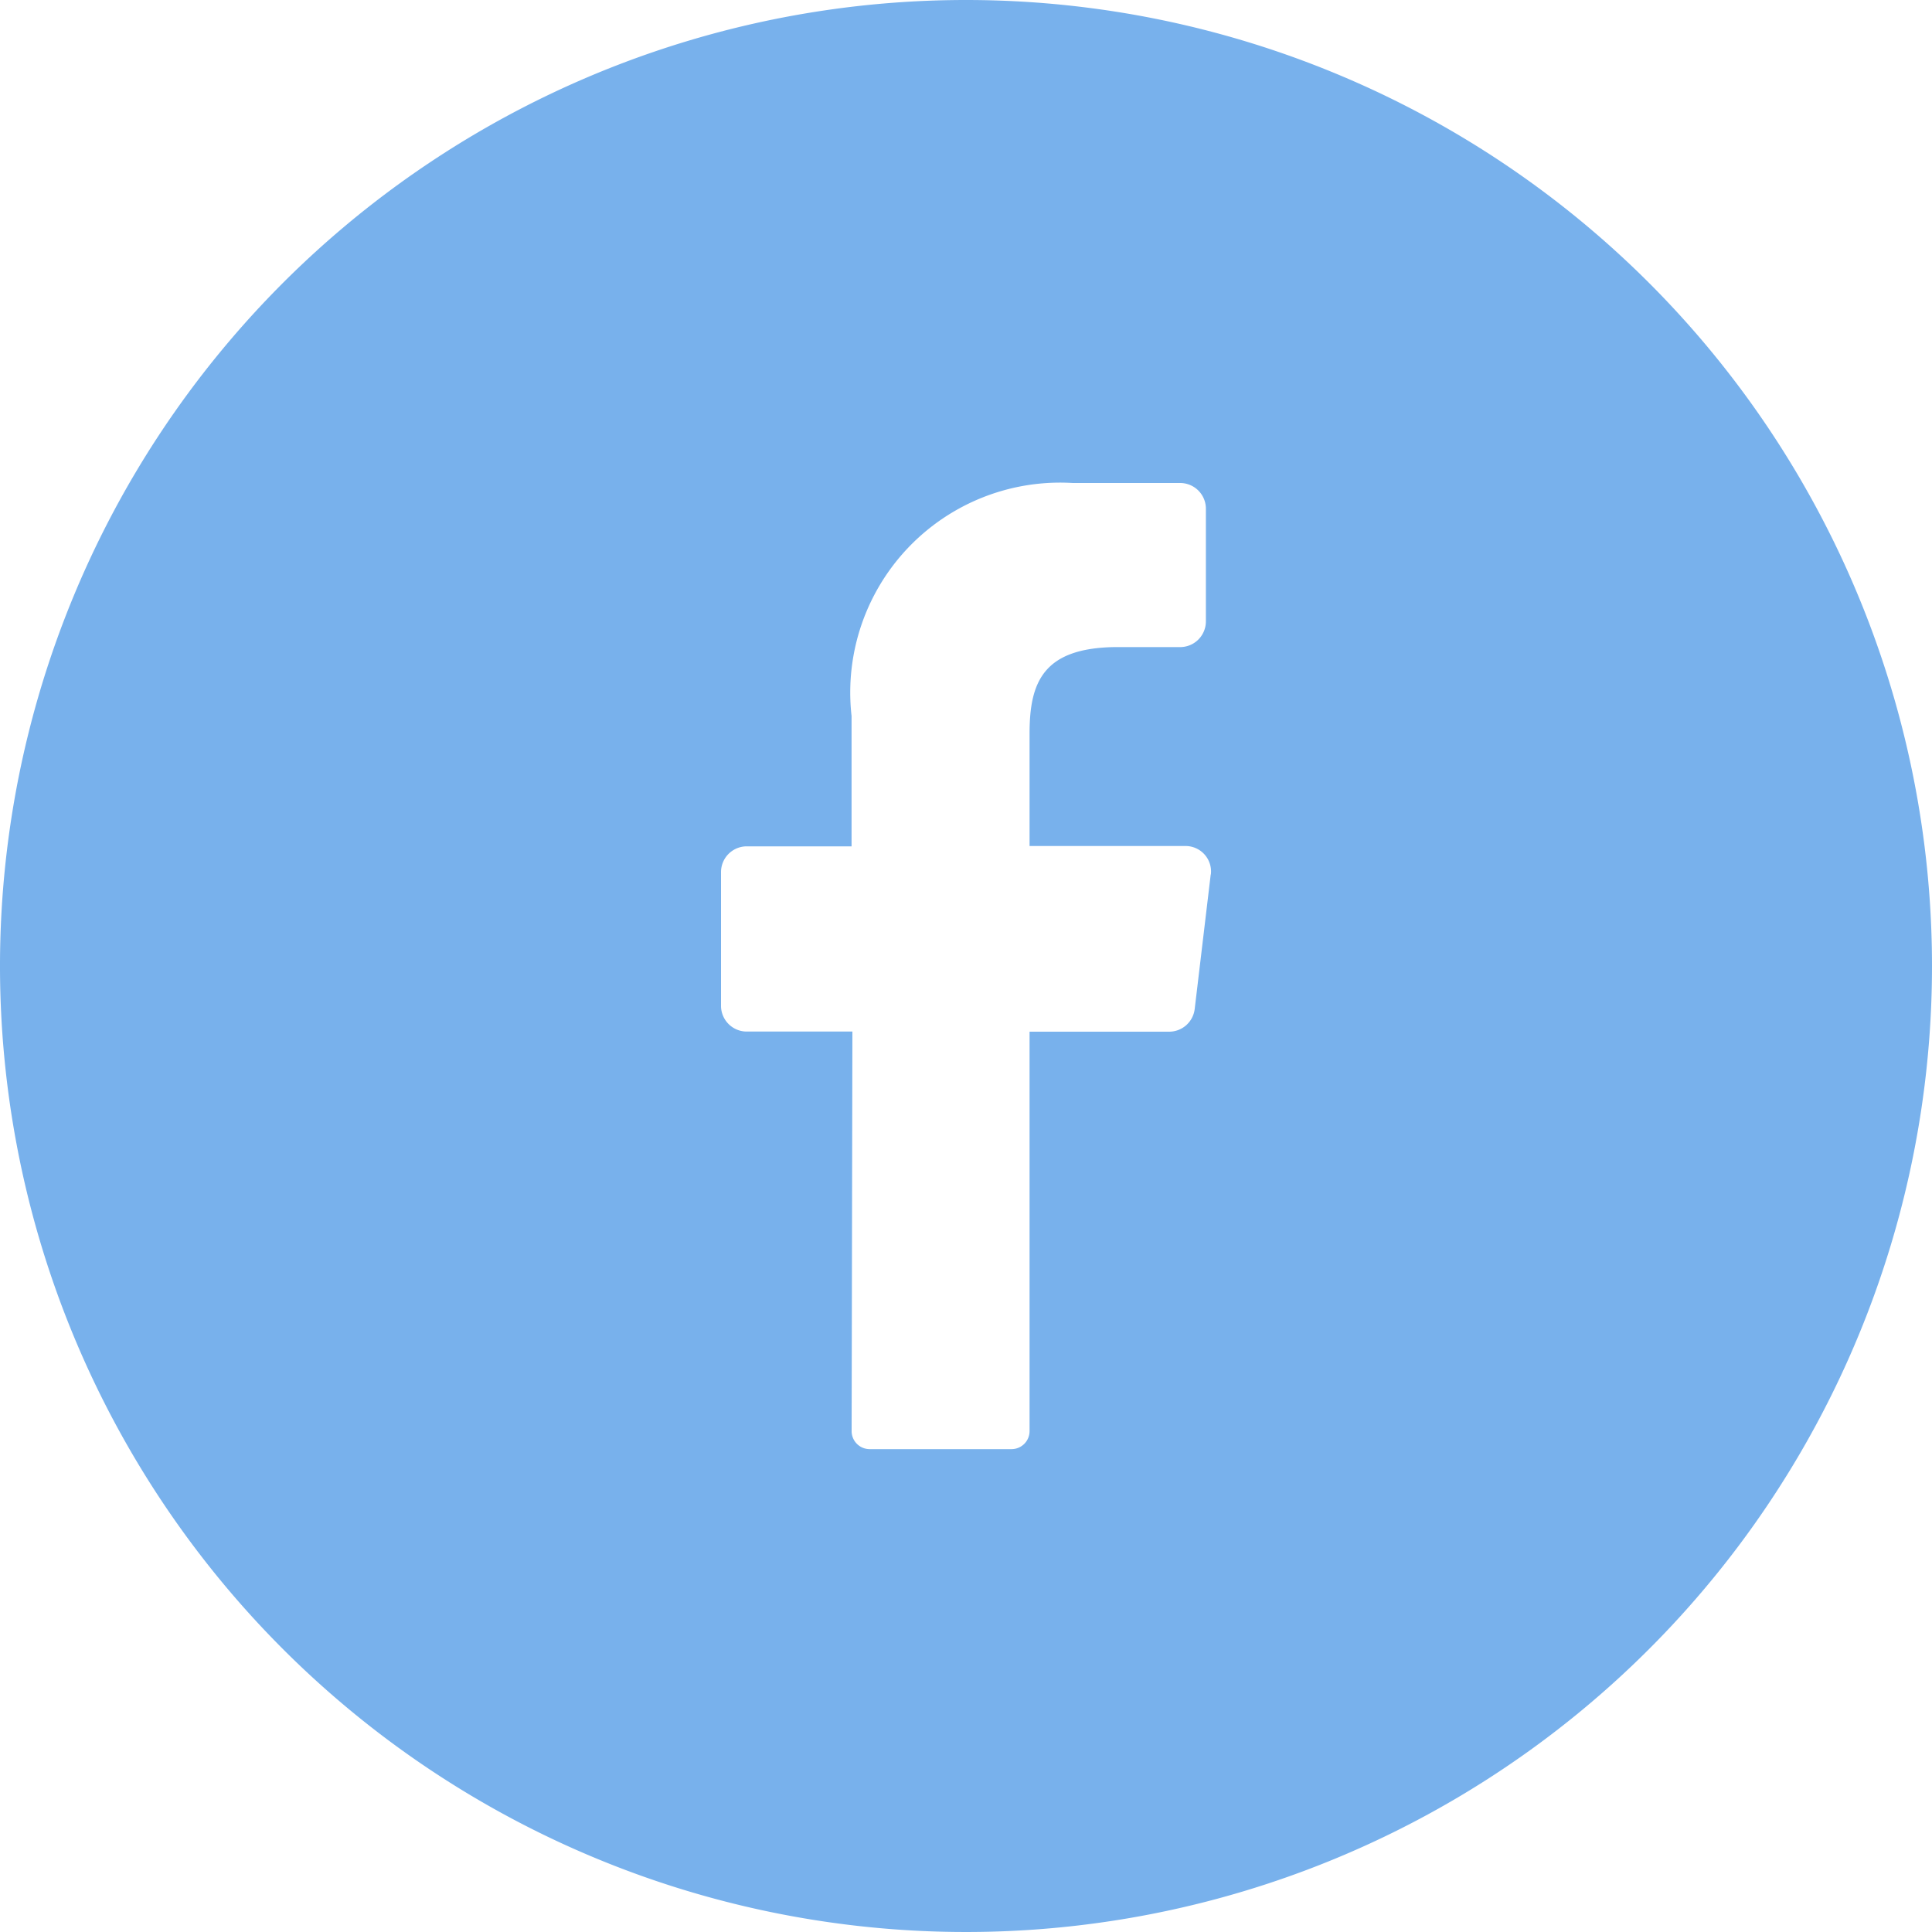 <svg id="FB" xmlns="http://www.w3.org/2000/svg" width="24" height="24" viewBox="0 0 30 30">
  <g id="_01.facebook" data-name="01.facebook">
    <path id="Path_773" data-name="Path 773" d="M15,0A15,15,0,1,0,30,15,15,15,0,0,0,15,0Zm3.8,13.579-.249,2.09a.4.4,0,0,1-.395.351H15.987v6.2a.28.28,0,0,1-.276.282H13.5a.28.28,0,0,1-.276-.284l.012-6.2H11.591a.4.4,0,0,1-.395-.395V13.537a.4.4,0,0,1,.395-.395h1.632V11.118A3.259,3.259,0,0,1,16.658,7.5H18.33a.4.4,0,0,1,.395.395V9.653a.4.4,0,0,1-.395.395H17.305c-1.109.018-1.318.549-1.318,1.342v1.747h2.432a.395.395,0,0,1,.383.442Z" fill="#78b1ec"/>
  </g>
</svg>
